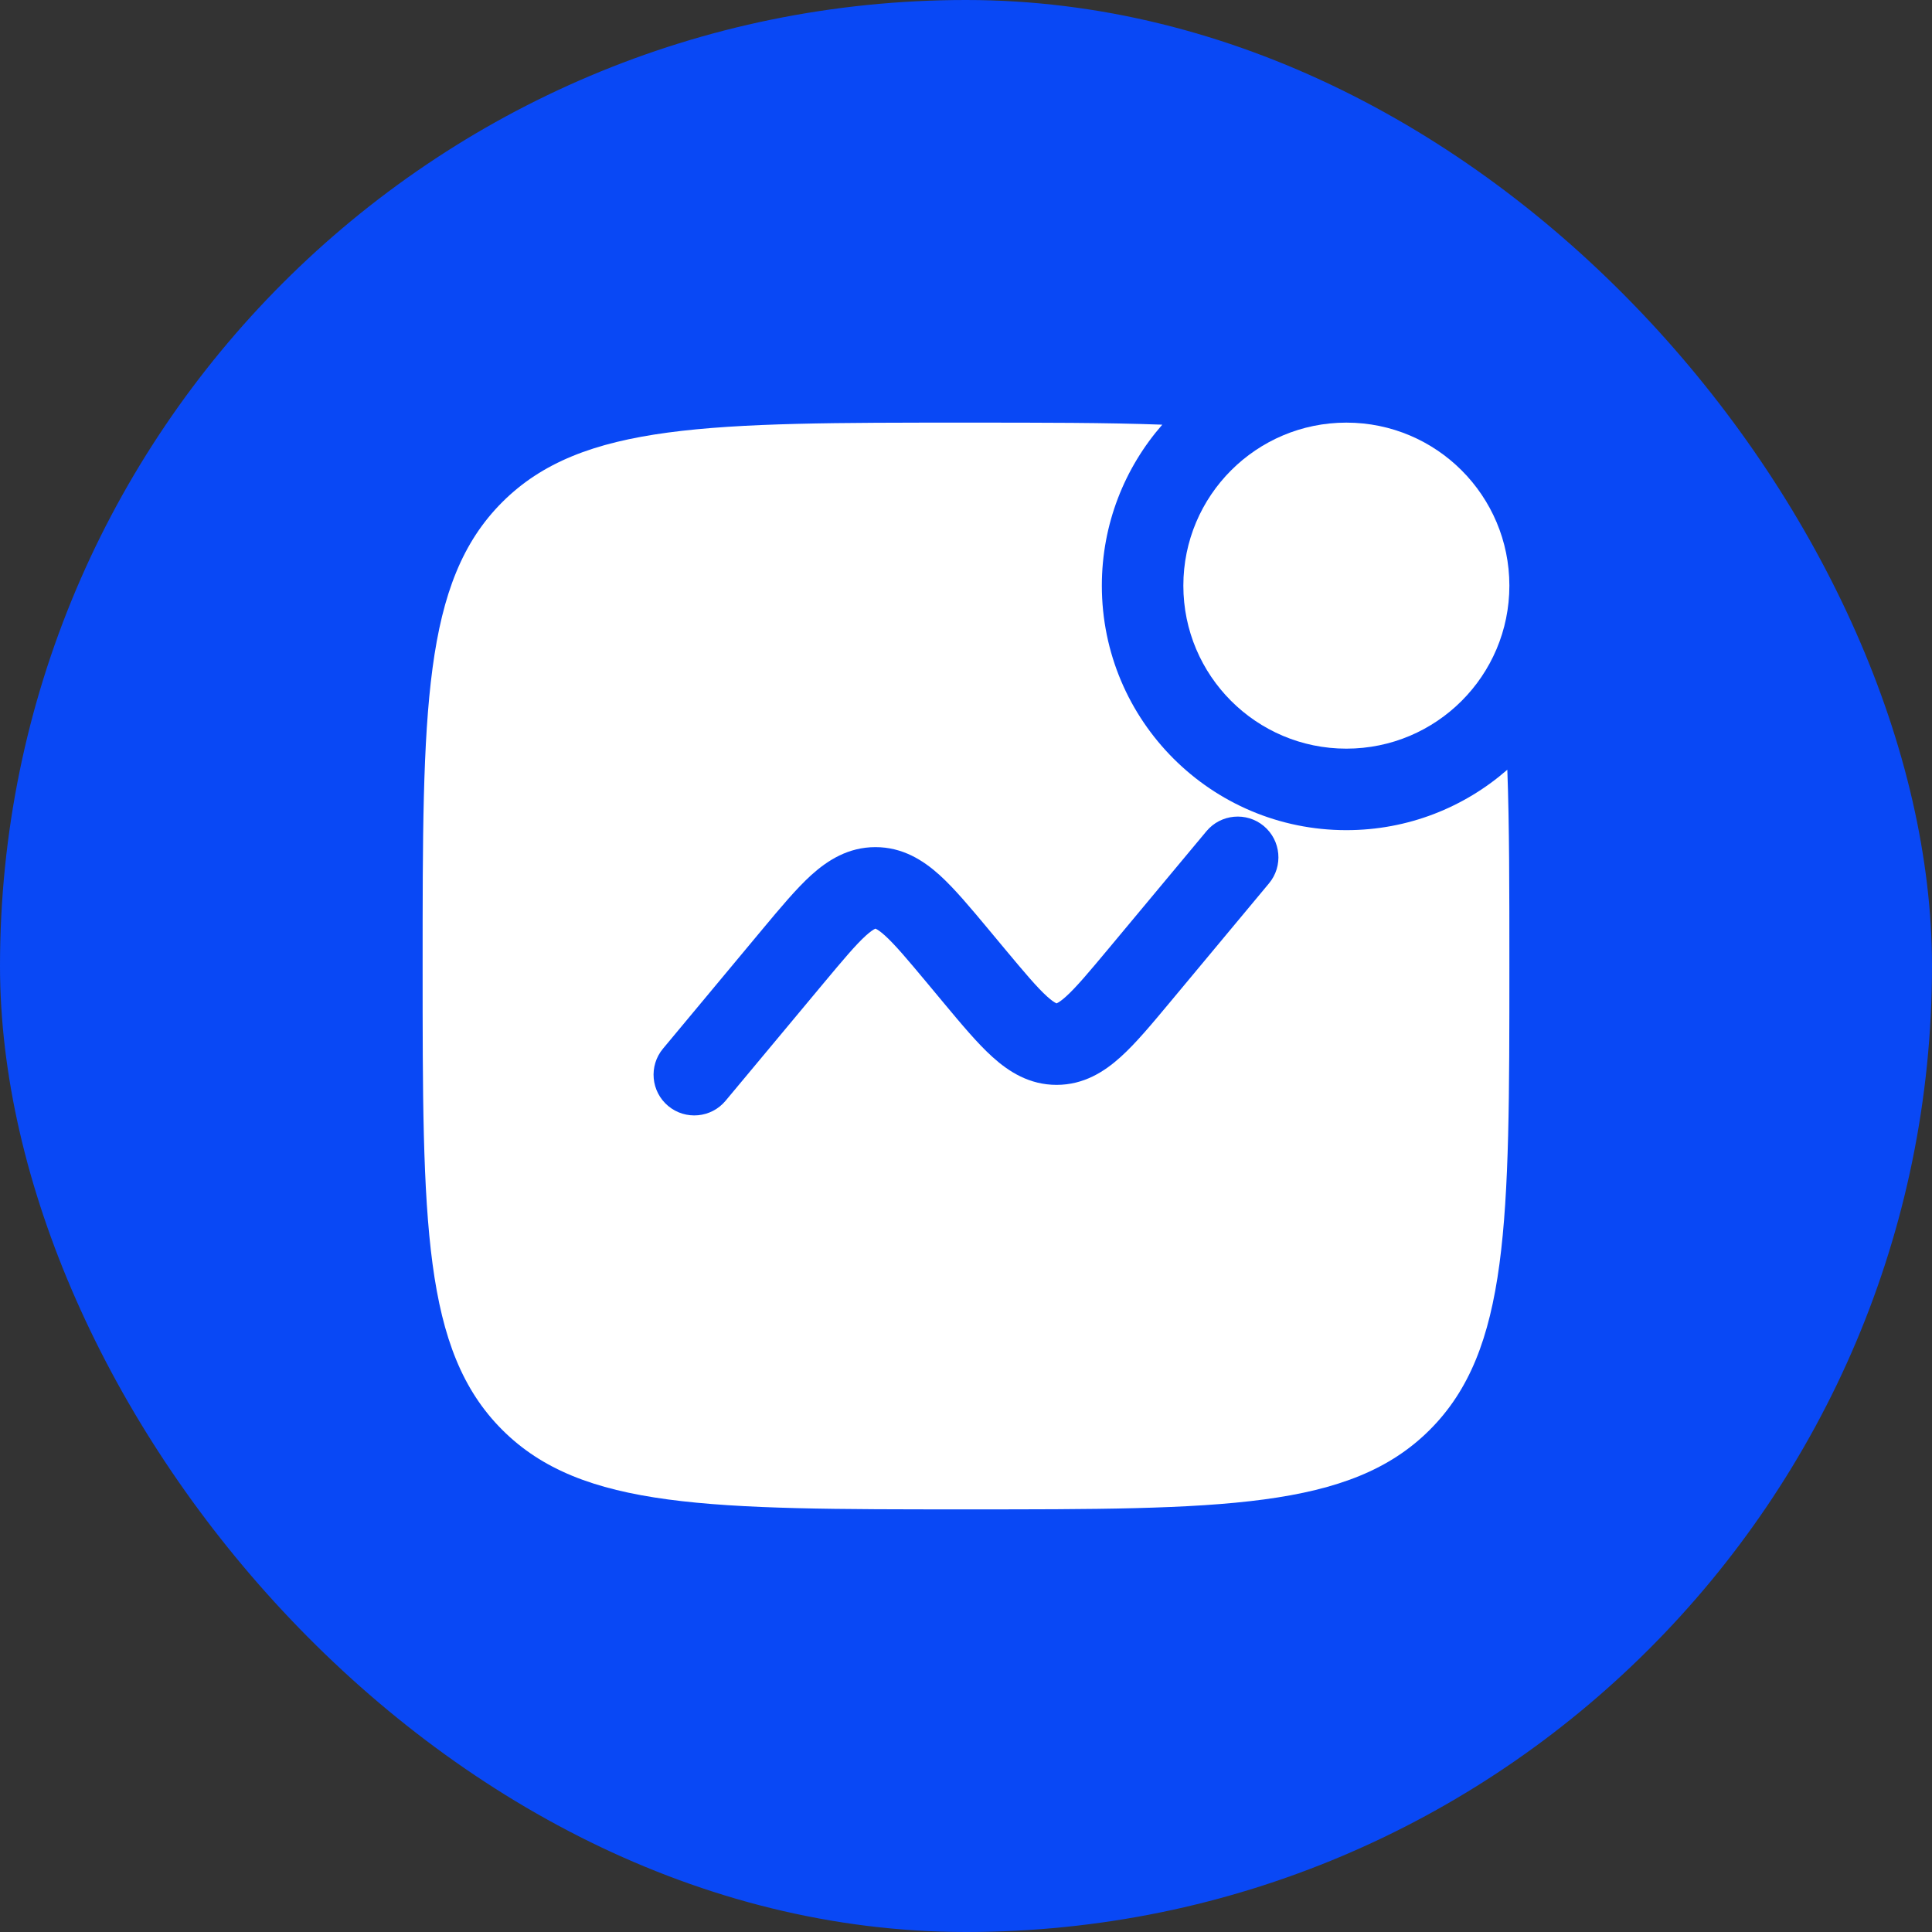 <?xml version="1.0" encoding="UTF-8"?> <svg xmlns="http://www.w3.org/2000/svg" width="32" height="32" viewBox="0 0 32 32" fill="none"><rect x="0" y="0" width="32" height="32" fill="#333333" stroke="none"/> <rect width="32" height="32" rx="16" fill="#0948F5"></rect> <path d="M25 9.7C25 11.191 23.791 12.4 22.3 12.4C20.809 12.4 19.6 11.191 19.6 9.7C19.6 8.209 20.809 7 22.3 7C23.791 7 25 8.209 25 9.7Z" fill="white"></path> <path fill-rule="evenodd" clip-rule="evenodd" d="M19.251 7.034C18.331 7 17.259 7 16 7C11.757 7 9.636 7 8.318 8.318C7 9.636 7 11.757 7 16C7 20.243 7 22.364 8.318 23.682C9.636 25 11.757 25 16 25C20.243 25 22.364 25 23.682 23.682C25 22.364 25 20.243 25 16C25 14.741 25 13.669 24.966 12.749C24.253 13.372 23.321 13.75 22.3 13.75C20.063 13.75 18.25 11.937 18.25 9.7C18.25 8.679 18.628 7.747 19.251 7.034ZM20.932 13.681C21.218 13.92 21.257 14.346 21.018 14.632L19.373 16.607C19.077 16.962 18.811 17.282 18.561 17.507C18.291 17.751 17.95 17.969 17.5 17.969C17.05 17.969 16.709 17.751 16.439 17.507C16.189 17.282 15.923 16.962 15.627 16.607L15.364 16.291C15.03 15.891 14.826 15.648 14.657 15.495C14.579 15.425 14.532 15.396 14.51 15.386C14.505 15.383 14.502 15.382 14.5 15.381L14.496 15.383L14.49 15.386C14.468 15.396 14.421 15.425 14.343 15.495C14.174 15.648 13.97 15.891 13.636 16.291L12.018 18.232C11.78 18.518 11.354 18.557 11.068 18.319C10.781 18.08 10.743 17.654 10.982 17.368L12.627 15.393C12.923 15.038 13.19 14.718 13.438 14.493C13.709 14.249 14.05 14.031 14.5 14.031C14.95 14.031 15.291 14.249 15.562 14.493C15.81 14.718 16.077 15.038 16.373 15.393L16.636 15.709C16.97 16.109 17.174 16.352 17.343 16.505C17.422 16.576 17.468 16.604 17.49 16.614L17.493 16.616C17.496 16.617 17.5 16.619 17.5 16.619C17.502 16.618 17.505 16.617 17.51 16.614C17.532 16.604 17.578 16.576 17.657 16.505C17.826 16.352 18.03 16.109 18.364 15.709L19.982 13.768C20.22 13.482 20.646 13.443 20.932 13.681Z" fill="white"></path> </svg> 